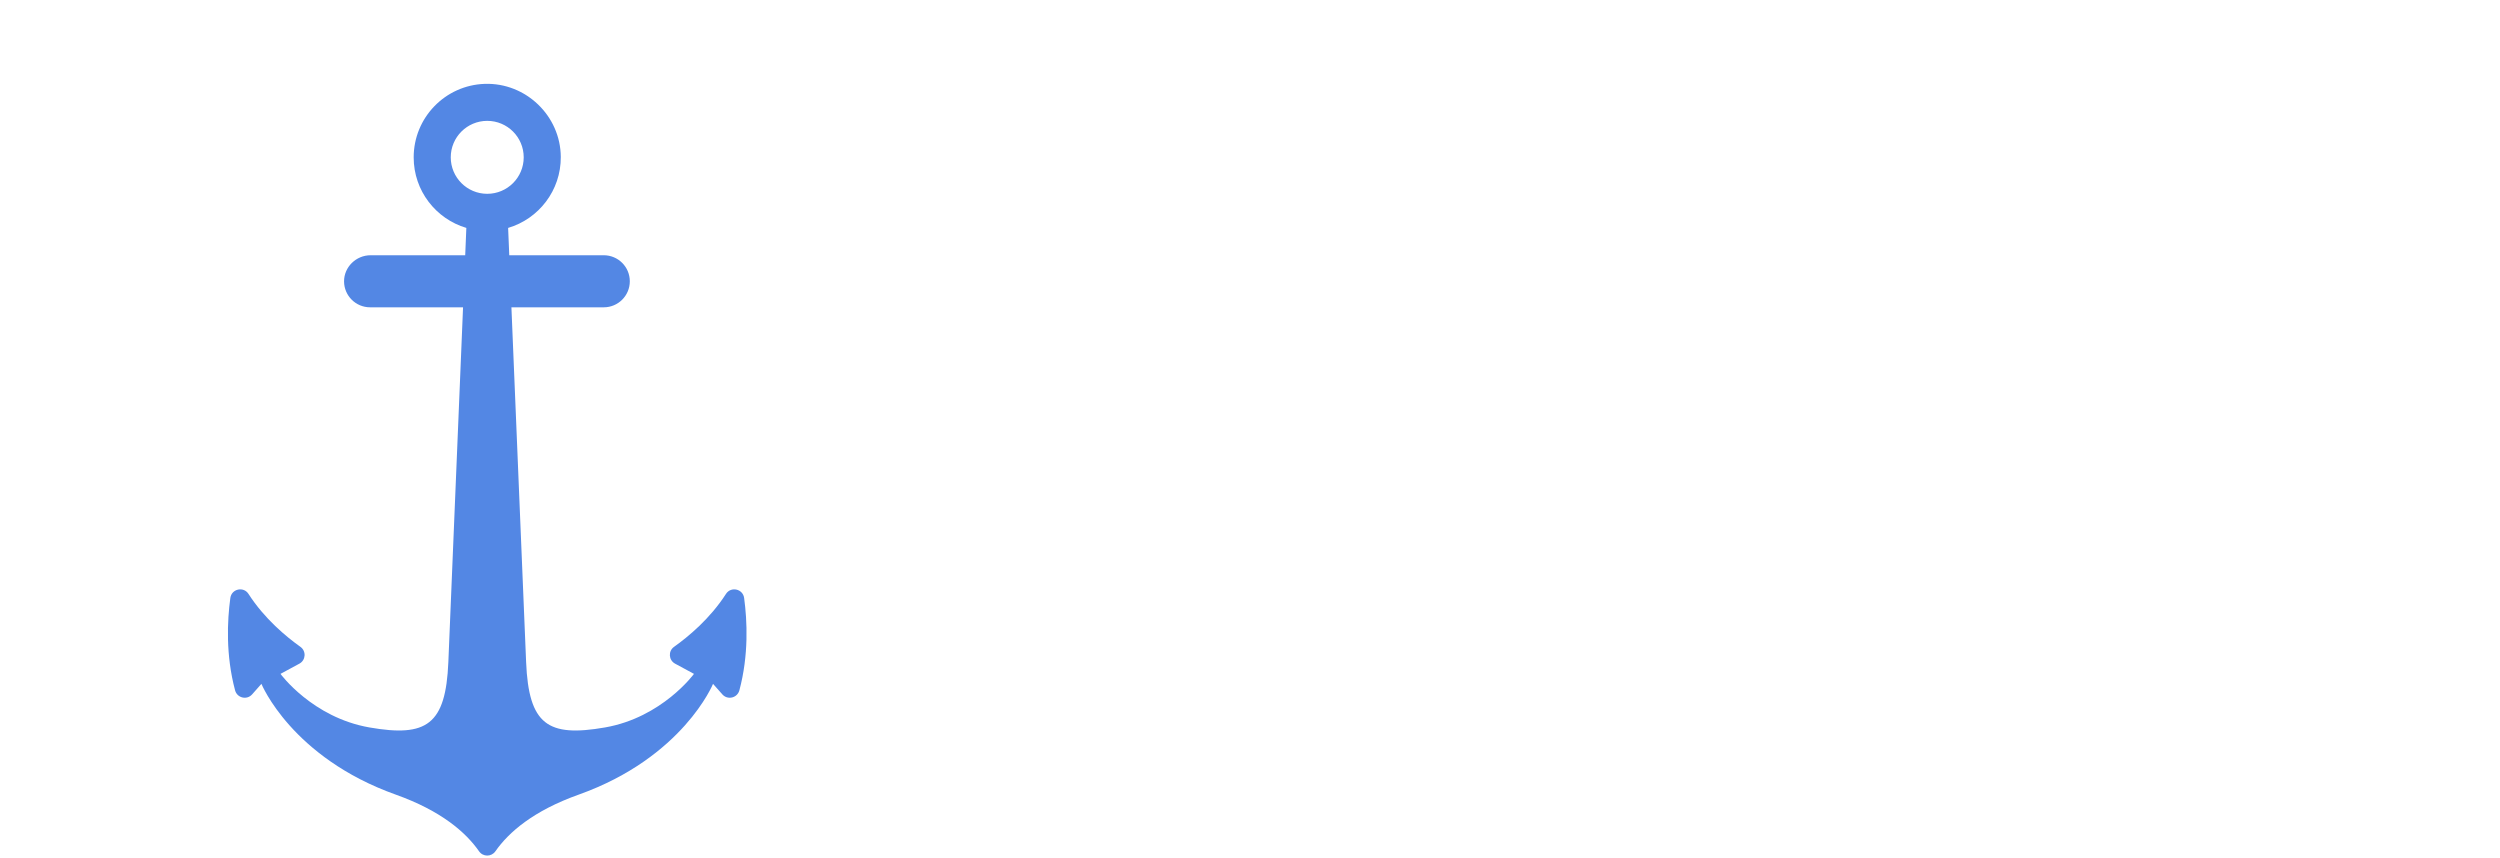 <svg xmlns="http://www.w3.org/2000/svg" width="284.1" height="97.478" viewBox="0 0 284.1 97.478">
  <g id="Group_48" data-name="Group 48" transform="translate(-2090.186 562.739)">
    <g id="Group_47" data-name="Group 47" transform="translate(1546.475 -634.491)">
      <!-- Якорь из предоставленного SVG в стиле логотипа -->
      <g id="anchor" transform="translate(545.722 66.489) scale(0.08)">
        <path d="M1006.1,909.454c-22.688,35.332-53.863,61.032-73.769,75.18c-8.505,6.045-7.695,18.92,1.485,23.882l26.834,14.503
          c0,0-45.148,61.918-126.408,76.107c-81.27,14.189-108.338-3.872-112.035-92.936l-20.876-503.867h131.183
          c20.429,0,36.986-16.557,36.986-36.976c0-10.21-4.134-19.459-10.831-26.145c-6.696-6.697-15.936-10.831-26.155-10.831h-134.25
          l-1.611-38.83c43.44-12.849,75.09-53.165,74.805-100.834c-0.349-58.391-49.759-105.778-108.117-103.784
          c-56.023,1.915-100.851,47.933-100.851,104.423c0,47.39,31.561,87.404,74.807,100.195l-1.611,38.83H501.225
          c-20.491,0-37.779,16.764-37.628,37.255c0.074,10.099,4.194,19.231,10.83,25.867c6.696,6.696,15.936,10.831,26.155,10.831h132.037
          l-20.876,503.867c-3.688,89.063-30.765,107.124-112.025,92.936c-81.27-14.189-126.418-76.107-126.418-76.107l26.835-14.503
          c9.18-4.961,9.991-17.835,1.486-23.881c-19.904-14.149-51.075-39.848-73.761-75.18c-7.069-11.009-24.046-7.219-25.806,5.746
          c-4.424,32.593-6.638,81.07,6.722,131.159c2.91,10.91,16.73,14.257,24.211,5.8l13.226-14.952c0,0,42.566,104.485,190.908,157.377
          c64.172,22.88,99.323,53.344,118.242,80.473c5.653,8.105,17.567,8.105,23.219-0.001c18.918-27.129,54.074-57.593,118.246-80.472
          c148.342-52.893,190.908-157.377,190.908-157.377l13.227,14.954c7.481,8.457,21.3,5.11,24.211-5.799
          c13.366-50.09,11.153-98.568,6.73-131.162C1030.146,902.236,1013.169,898.445,1006.1,909.454z M666.975,341.094
          c-28.61,0-51.815-23.195-51.815-51.815c0-28.62,23.205-51.815,51.815-51.815c28.62,0,51.815,23.195,51.815,51.815
          C718.79,317.898,695.595,341.094,666.975,341.094z" fill="#5387e4"/>
      </g>
      
      <!-- Декоративные элементы (аналогичные оригинальным) -->
      
    </g>
    
  
  </g>
</svg>